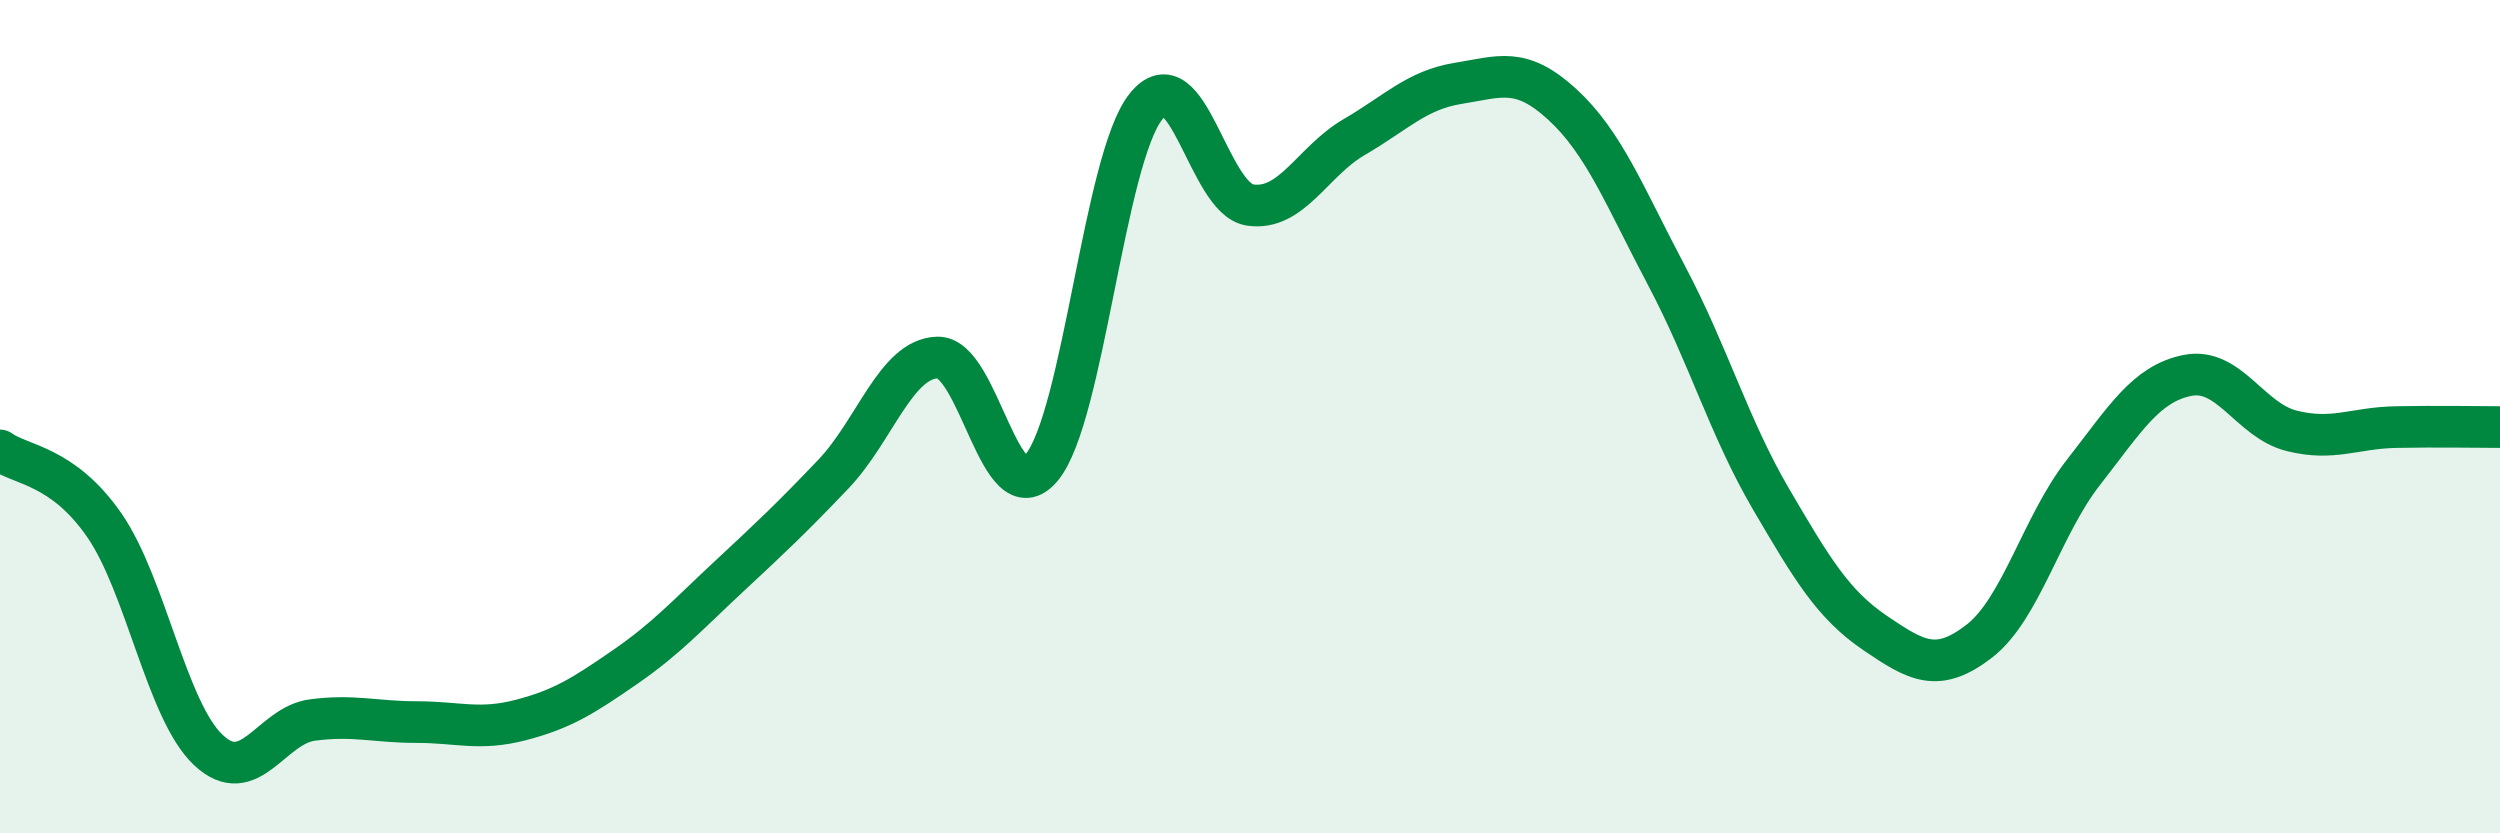 
    <svg width="60" height="20" viewBox="0 0 60 20" xmlns="http://www.w3.org/2000/svg">
      <path
        d="M 0,10.81 C 0.5,11.17 1.5,11.16 2.5,12.6 C 3.5,14.04 4,17.06 5,18 C 6,18.94 6.5,17.41 7.5,17.28 C 8.5,17.15 9,17.33 10,17.33 C 11,17.33 11.5,17.54 12.5,17.28 C 13.5,17.02 14,16.7 15,16.01 C 16,15.32 16.5,14.76 17.5,13.83 C 18.5,12.9 19,12.43 20,11.38 C 21,10.33 21.5,8.61 22.5,8.58 C 23.5,8.55 24,12.42 25,11.22 C 26,10.02 26.5,3.82 27.5,2.56 C 28.5,1.3 29,4.77 30,4.92 C 31,5.07 31.5,3.87 32.5,3.29 C 33.5,2.71 34,2.16 35,2 C 36,1.84 36.5,1.59 37.5,2.51 C 38.5,3.43 39,4.73 40,6.62 C 41,8.51 41.5,10.26 42.5,11.97 C 43.5,13.68 44,14.51 45,15.19 C 46,15.87 46.5,16.16 47.5,15.39 C 48.5,14.62 49,12.62 50,11.34 C 51,10.06 51.5,9.21 52.5,9.01 C 53.5,8.81 54,10.09 55,10.34 C 56,10.59 56.5,10.27 57.5,10.25 C 58.5,10.23 59.5,10.25 60,10.25L60 20L0 20Z"
        fill="#008740"
        opacity="0.1"
        stroke-linecap="round"
        stroke-linejoin="round"
      />
      <path
        d="M 0,10.81 C 0.5,11.17 1.5,11.16 2.5,12.6 C 3.5,14.04 4,17.06 5,18 C 6,18.94 6.5,17.41 7.5,17.28 C 8.5,17.15 9,17.33 10,17.33 C 11,17.33 11.5,17.54 12.5,17.28 C 13.5,17.02 14,16.7 15,16.01 C 16,15.32 16.5,14.76 17.5,13.83 C 18.5,12.9 19,12.43 20,11.38 C 21,10.33 21.5,8.61 22.5,8.58 C 23.5,8.55 24,12.42 25,11.22 C 26,10.02 26.5,3.82 27.5,2.56 C 28.5,1.3 29,4.77 30,4.92 C 31,5.07 31.5,3.87 32.5,3.29 C 33.5,2.71 34,2.16 35,2 C 36,1.84 36.5,1.59 37.5,2.51 C 38.5,3.43 39,4.73 40,6.62 C 41,8.51 41.5,10.26 42.5,11.97 C 43.5,13.68 44,14.51 45,15.19 C 46,15.87 46.5,16.16 47.5,15.39 C 48.5,14.62 49,12.62 50,11.34 C 51,10.06 51.5,9.21 52.5,9.01 C 53.5,8.81 54,10.09 55,10.34 C 56,10.59 56.5,10.27 57.5,10.25 C 58.5,10.23 59.5,10.25 60,10.25"
        stroke="#008740"
        stroke-width="1"
        fill="none"
        stroke-linecap="round"
        stroke-linejoin="round"
      />
    </svg>
  